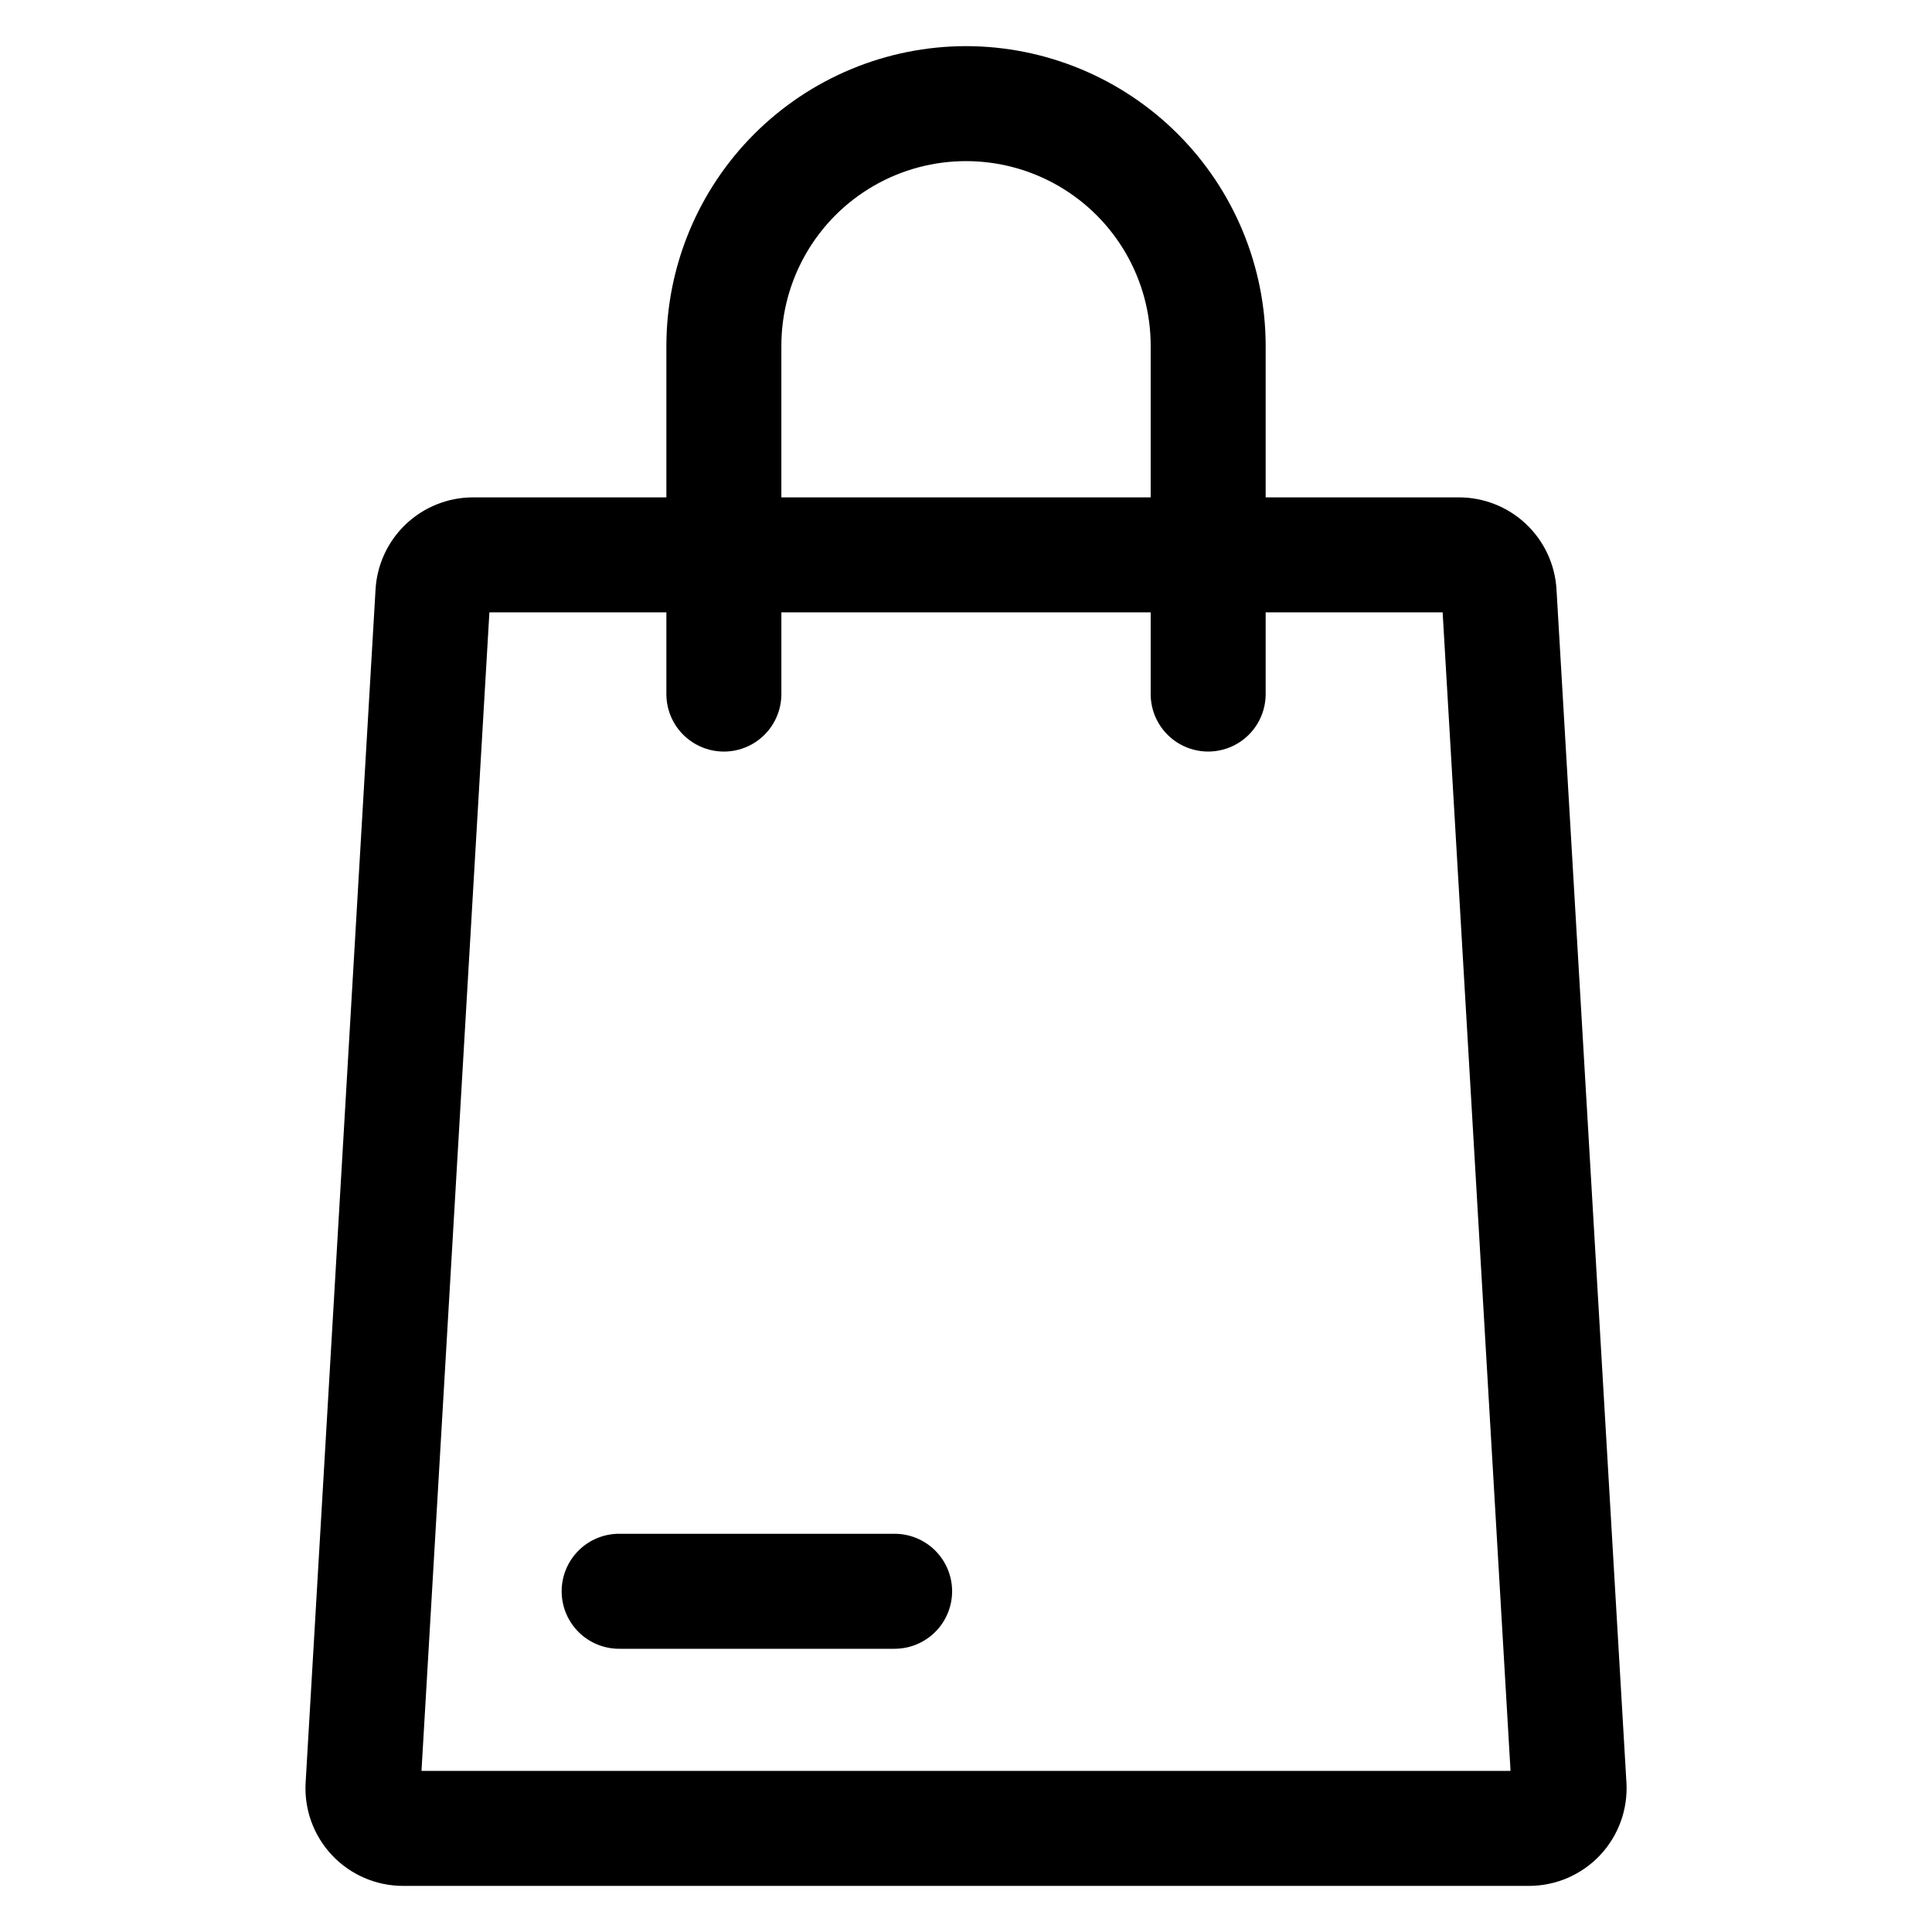 <?xml version="1.0" encoding="UTF-8"?>
<!-- Uploaded to: ICON Repo, www.svgrepo.com, Generator: ICON Repo Mixer Tools -->
<svg fill="#000000" width="800px" height="800px" version="1.1" viewBox="144 144 512 512" xmlns="http://www.w3.org/2000/svg">
 <path d="m396.32 565.68c0.004 4.043-1.598 7.926-4.457 10.789-2.856 2.859-6.734 4.469-10.777 4.473h-72.719c-4.09 0.078-8.039-1.496-10.961-4.359-2.918-2.867-4.562-6.785-4.562-10.879 0-4.09 1.645-8.012 4.562-10.875 2.922-2.867 6.871-4.438 10.961-4.359h72.719c4.039 0 7.914 1.605 10.773 4.465 2.856 2.856 4.461 6.731 4.461 10.773zm130.02-259.4h-46.926v21.941c-0.102 5.375-3.027 10.297-7.699 12.957-4.676 2.656-10.402 2.656-15.074 0-4.672-2.66-7.598-7.582-7.699-12.957v-21.938h-97.871v21.941c-0.102 5.375-3.027 10.301-7.699 12.957-4.672 2.66-10.398 2.66-15.07 0-4.676-2.656-7.602-7.582-7.703-12.957v-21.941h-46.902l-17.996 307.03h288.61l-17.996-307.03zm-175.27-70.648c0-17.48 9.328-33.637 24.469-42.379 15.141-8.738 33.793-8.738 48.934 0 15.141 8.742 24.469 24.898 24.469 42.379v40.176h-97.871zm48.938-79.406c-21.055 0.023-41.238 8.398-56.125 23.285-14.887 14.887-23.258 35.07-23.285 56.121v40.176h-51.246c-6.598 0.008-12.941 2.531-17.742 7.055-4.797 4.527-7.688 10.711-8.082 17.297l-18.531 316.24c-0.418 7.109 2.113 14.078 7.004 19.262 4.887 5.184 11.695 8.121 18.82 8.121h298.37c7.125 0 13.938-2.934 18.824-8.117 4.891-5.184 7.426-12.156 7.008-19.266l-18.535-316.24c-0.391-6.586-3.285-12.77-8.082-17.297-4.801-4.523-11.145-7.047-17.742-7.055h-51.246v-40.176c-0.023-21.051-8.398-41.234-23.285-56.121-14.887-14.887-35.07-23.262-56.121-23.285z" fill-rule="evenodd"/>
</svg>